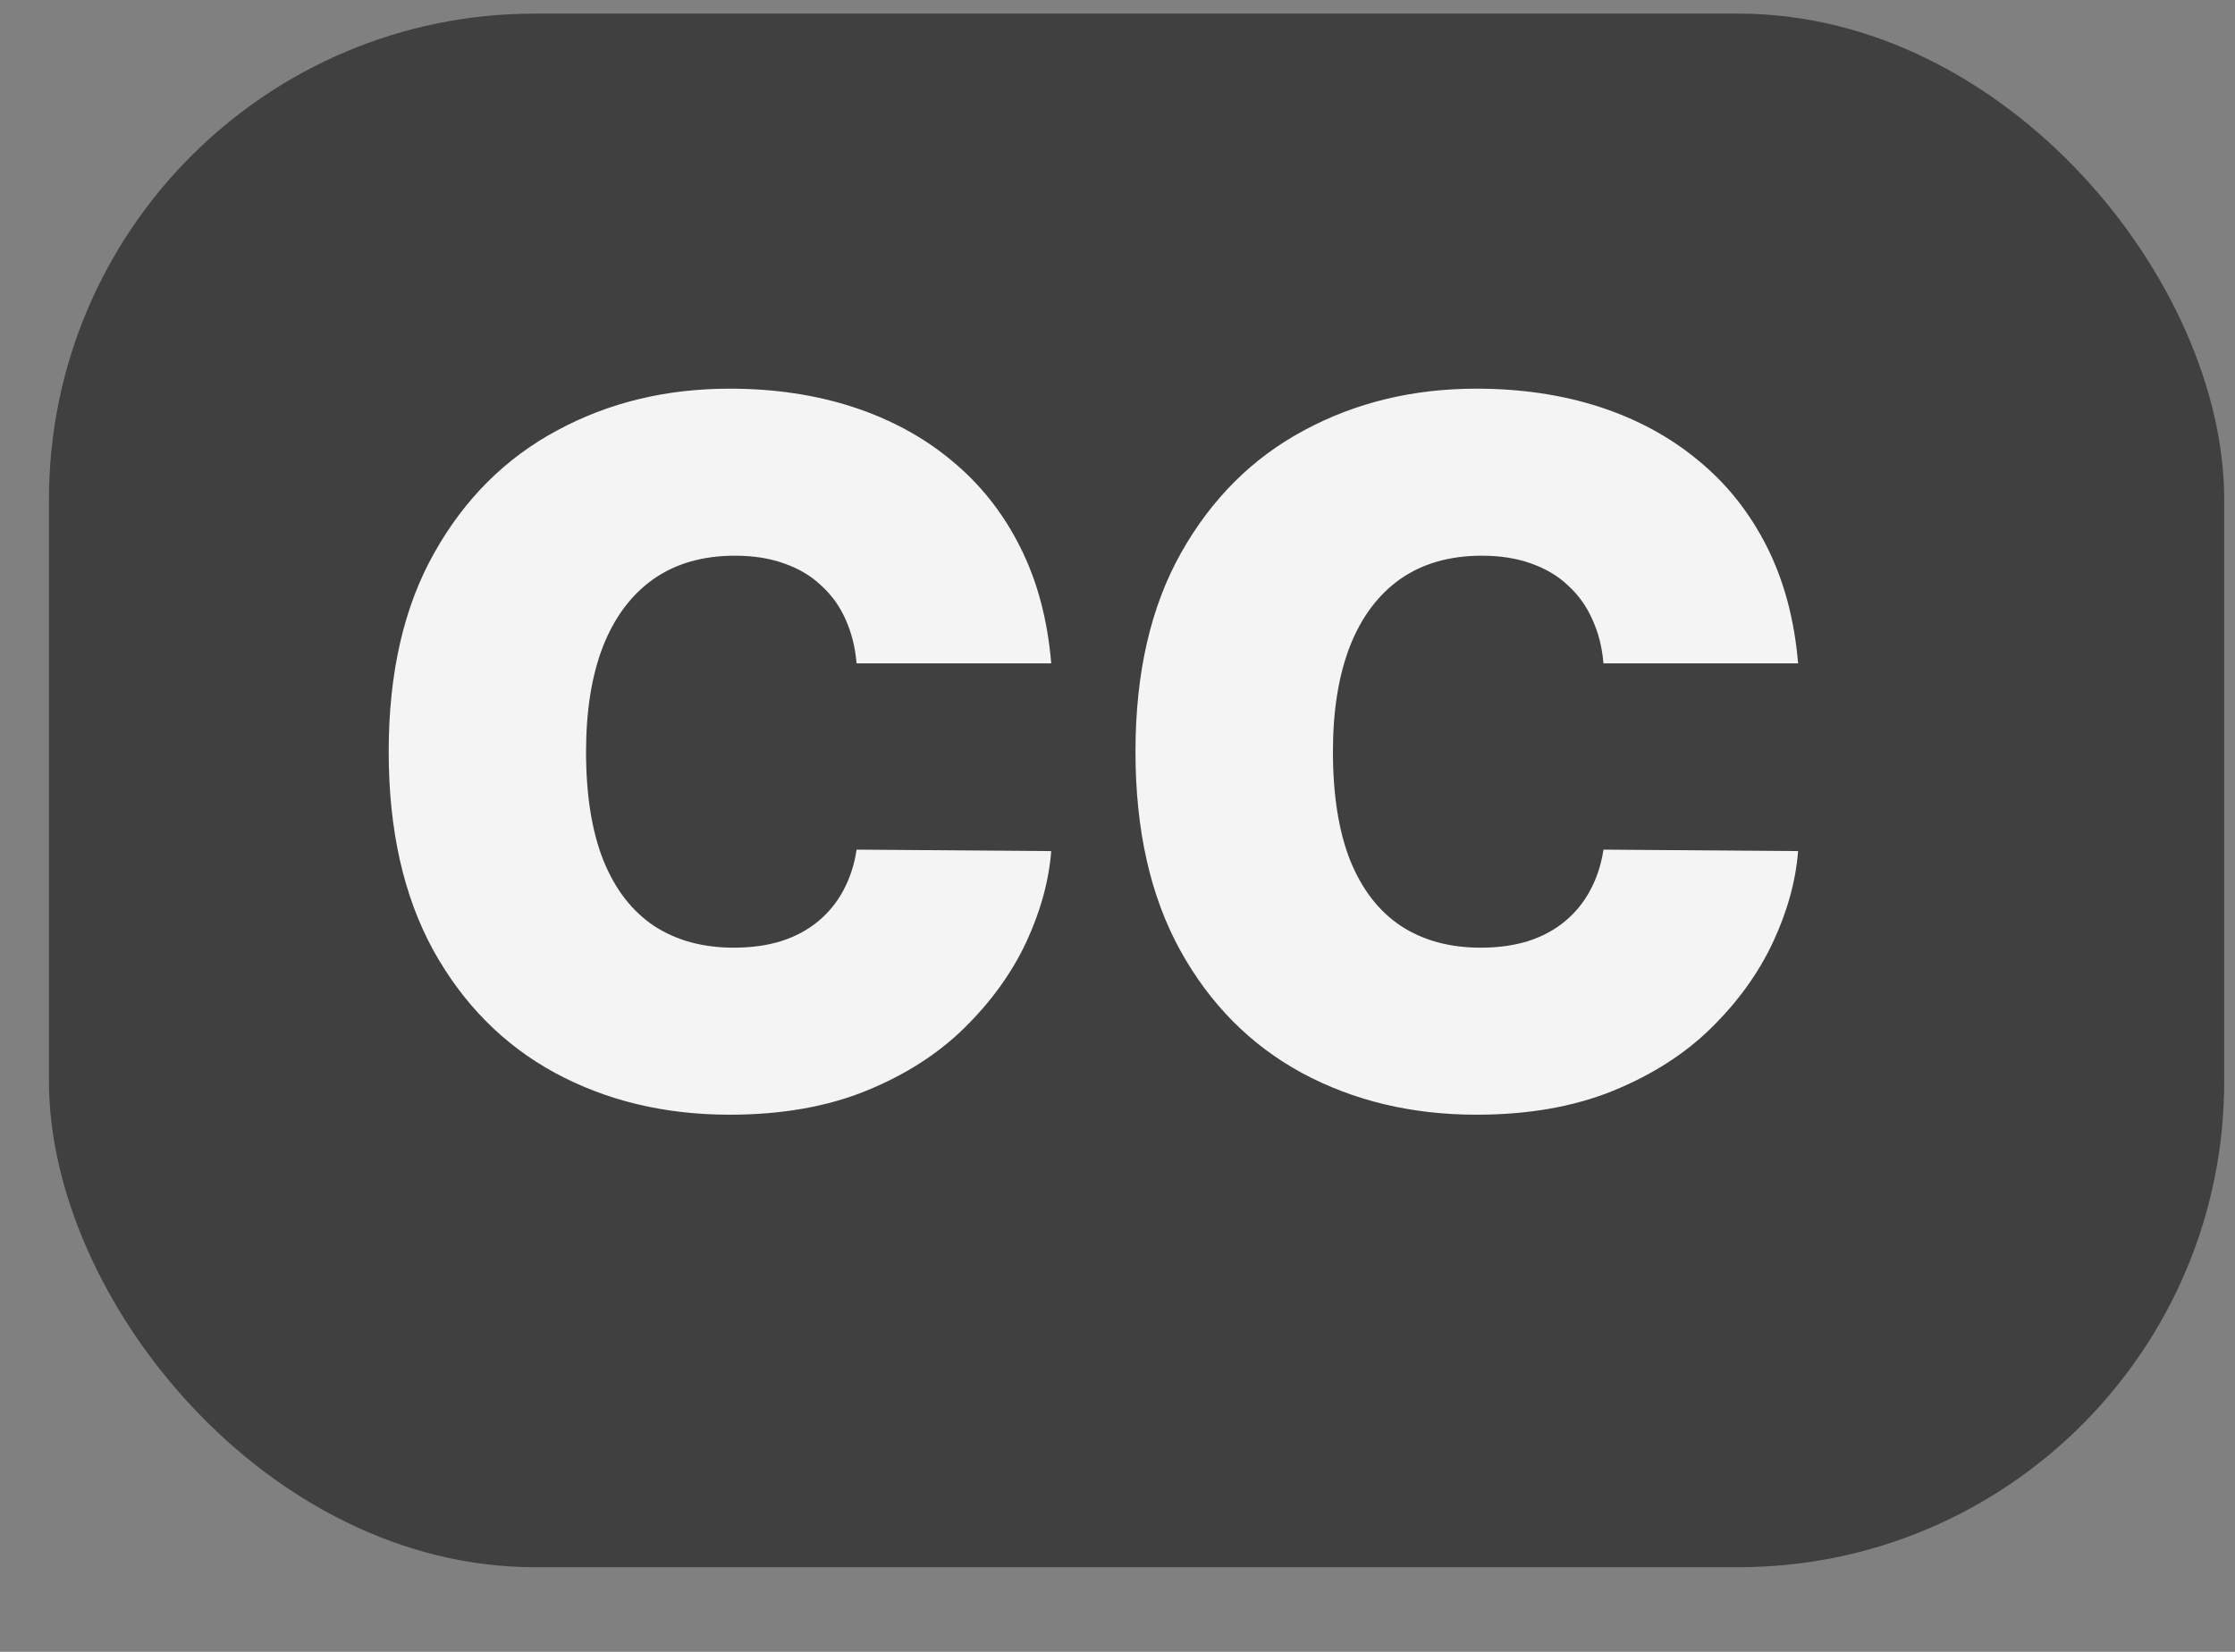 <?xml version="1.0" encoding="UTF-8"?> <svg xmlns="http://www.w3.org/2000/svg" width="23" height="17" viewBox="0 0 23 17" fill="none"><rect x="0" y="0" width="23" height="17" fill="#808080" stroke="none"/><rect x="0.504" y="0.14" width="22.385" height="15.989" rx="5" fill="black" fill-opacity="0.5"></rect><path d="M18.504 6.827H16.501C16.487 6.661 16.449 6.511 16.387 6.376C16.328 6.241 16.245 6.125 16.139 6.028C16.035 5.928 15.908 5.853 15.759 5.8C15.61 5.746 15.44 5.719 15.251 5.719C14.919 5.719 14.639 5.799 14.409 5.96C14.182 6.121 14.009 6.352 13.891 6.653C13.775 6.953 13.717 7.314 13.717 7.736C13.717 8.181 13.776 8.554 13.894 8.854C14.015 9.153 14.189 9.378 14.416 9.529C14.644 9.678 14.917 9.753 15.237 9.753C15.419 9.753 15.582 9.73 15.727 9.685C15.871 9.638 15.997 9.571 16.103 9.483C16.21 9.395 16.296 9.29 16.362 9.167C16.431 9.041 16.477 8.901 16.501 8.744L18.504 8.759C18.48 9.066 18.394 9.38 18.244 9.7C18.095 10.017 17.884 10.31 17.609 10.58C17.337 10.848 16.999 11.063 16.597 11.227C16.194 11.39 15.727 11.472 15.194 11.472C14.527 11.472 13.928 11.328 13.397 11.042C12.869 10.755 12.451 10.334 12.144 9.778C11.838 9.221 11.685 8.541 11.685 7.736C11.685 6.926 11.842 6.244 12.154 5.69C12.467 5.134 12.888 4.714 13.418 4.43C13.949 4.143 14.541 4 15.194 4C15.653 4 16.076 4.063 16.462 4.188C16.848 4.314 17.186 4.497 17.477 4.739C17.769 4.978 18.003 5.272 18.181 5.623C18.358 5.973 18.466 6.375 18.504 6.827Z" fill="#F4F4F4"></path><path d="M10.818 6.827H8.815C8.801 6.661 8.763 6.511 8.702 6.376C8.643 6.241 8.56 6.125 8.453 6.028C8.349 5.928 8.222 5.853 8.073 5.8C7.924 5.746 7.755 5.719 7.565 5.719C7.234 5.719 6.953 5.799 6.724 5.96C6.496 6.121 6.324 6.352 6.205 6.653C6.089 6.953 6.031 7.314 6.031 7.736C6.031 8.181 6.09 8.554 6.209 8.854C6.33 9.153 6.504 9.378 6.731 9.529C6.958 9.678 7.232 9.753 7.551 9.753C7.733 9.753 7.897 9.73 8.041 9.685C8.186 9.638 8.311 9.571 8.418 9.483C8.524 9.395 8.611 9.29 8.677 9.167C8.745 9.041 8.792 8.901 8.815 8.744L10.818 8.759C10.794 9.066 10.708 9.38 10.559 9.7C10.41 10.017 10.198 10.31 9.923 10.58C9.651 10.848 9.314 11.063 8.911 11.227C8.509 11.39 8.041 11.472 7.509 11.472C6.841 11.472 6.242 11.328 5.712 11.042C5.184 10.755 4.766 10.334 4.458 9.778C4.153 9.221 4 8.541 4 7.736C4 6.926 4.156 6.244 4.469 5.69C4.781 5.134 5.203 4.714 5.733 4.43C6.263 4.143 6.855 4 7.509 4C7.968 4 8.39 4.063 8.776 4.188C9.162 4.314 9.501 4.497 9.792 4.739C10.083 4.978 10.318 5.272 10.495 5.623C10.673 5.973 10.78 6.375 10.818 6.827Z" fill="#F4F4F4"></path></svg> 